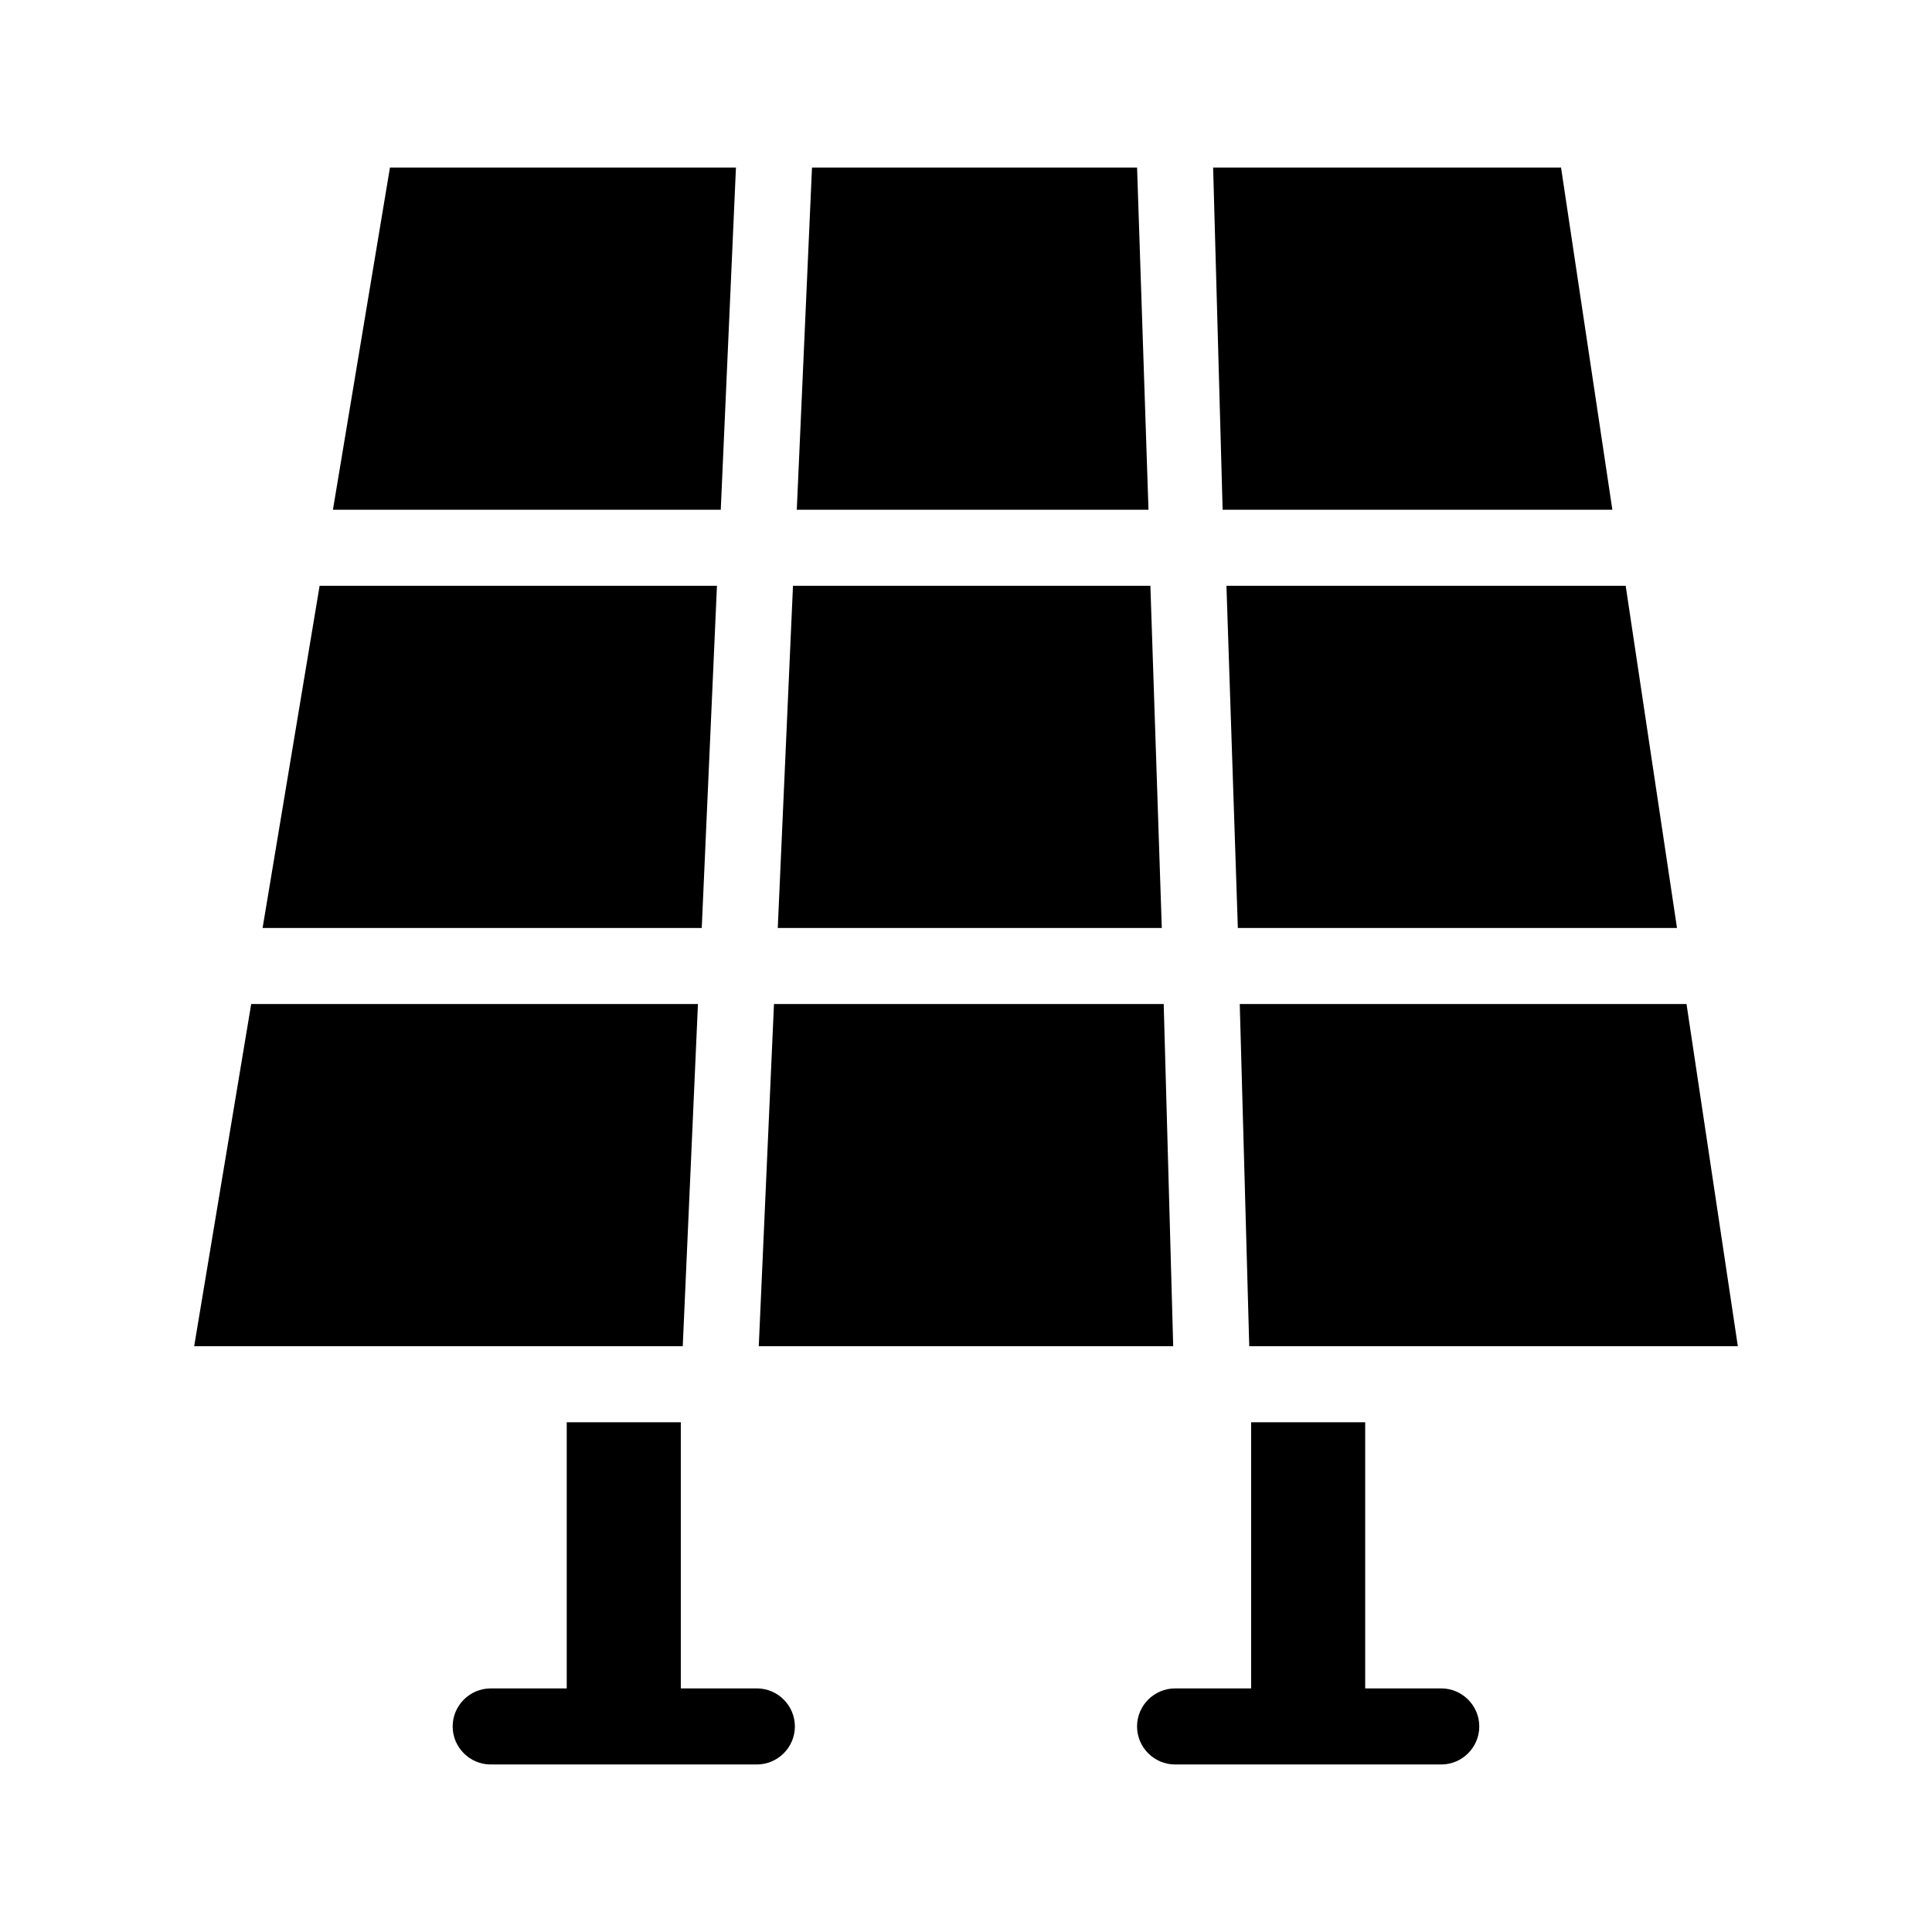 <?xml version="1.0" encoding="UTF-8"?>
<!-- Uploaded to: SVG Repo, www.svgrepo.com, Generator: SVG Repo Mixer Tools -->
<svg fill="#000000" width="800px" height="800px" version="1.1" viewBox="144 144 512 512" xmlns="http://www.w3.org/2000/svg">
 <path d="m335.01 279.09h-102.78l15.113-90.688h91.691zm-6.047 130.99h-117.89-0.504l-15.113 90.688h129.48zm5.039-110.84h-105.3l-15.113 90.688h116.38zm138.04 90.684h116.38l-13.602-90.688-105.8 0.004zm3.023 110.84h129.48l-13.602-90.688h-2.016-116.38zm96.227-221.68-13.602-90.688h-92.199l2.519 90.688zm-118.9 130.99h-103.28l-4.031 90.688h109.83zm-7.055-221.68h-86.148l-4.031 90.688h93.203zm3.527 110.84h-94.715l-4.031 90.688h101.77zm-104.29 292.21h-20.152v-70.531h-30.23v70.535h-20.152c-5.543 0-10.078 4.535-10.078 10.078 0 5.543 4.535 10.078 10.078 10.078h70.535c5.543 0 10.078-4.535 10.078-10.078 0-5.547-4.535-10.082-10.078-10.082zm181.37 0h-20.152v-70.531h-30.23v70.535h-20.152c-5.543 0-10.078 4.535-10.078 10.078 0 5.543 4.535 10.078 10.078 10.078h70.535c5.543 0 10.078-4.535 10.078-10.078 0-5.547-4.535-10.082-10.078-10.082z"/>
</svg>